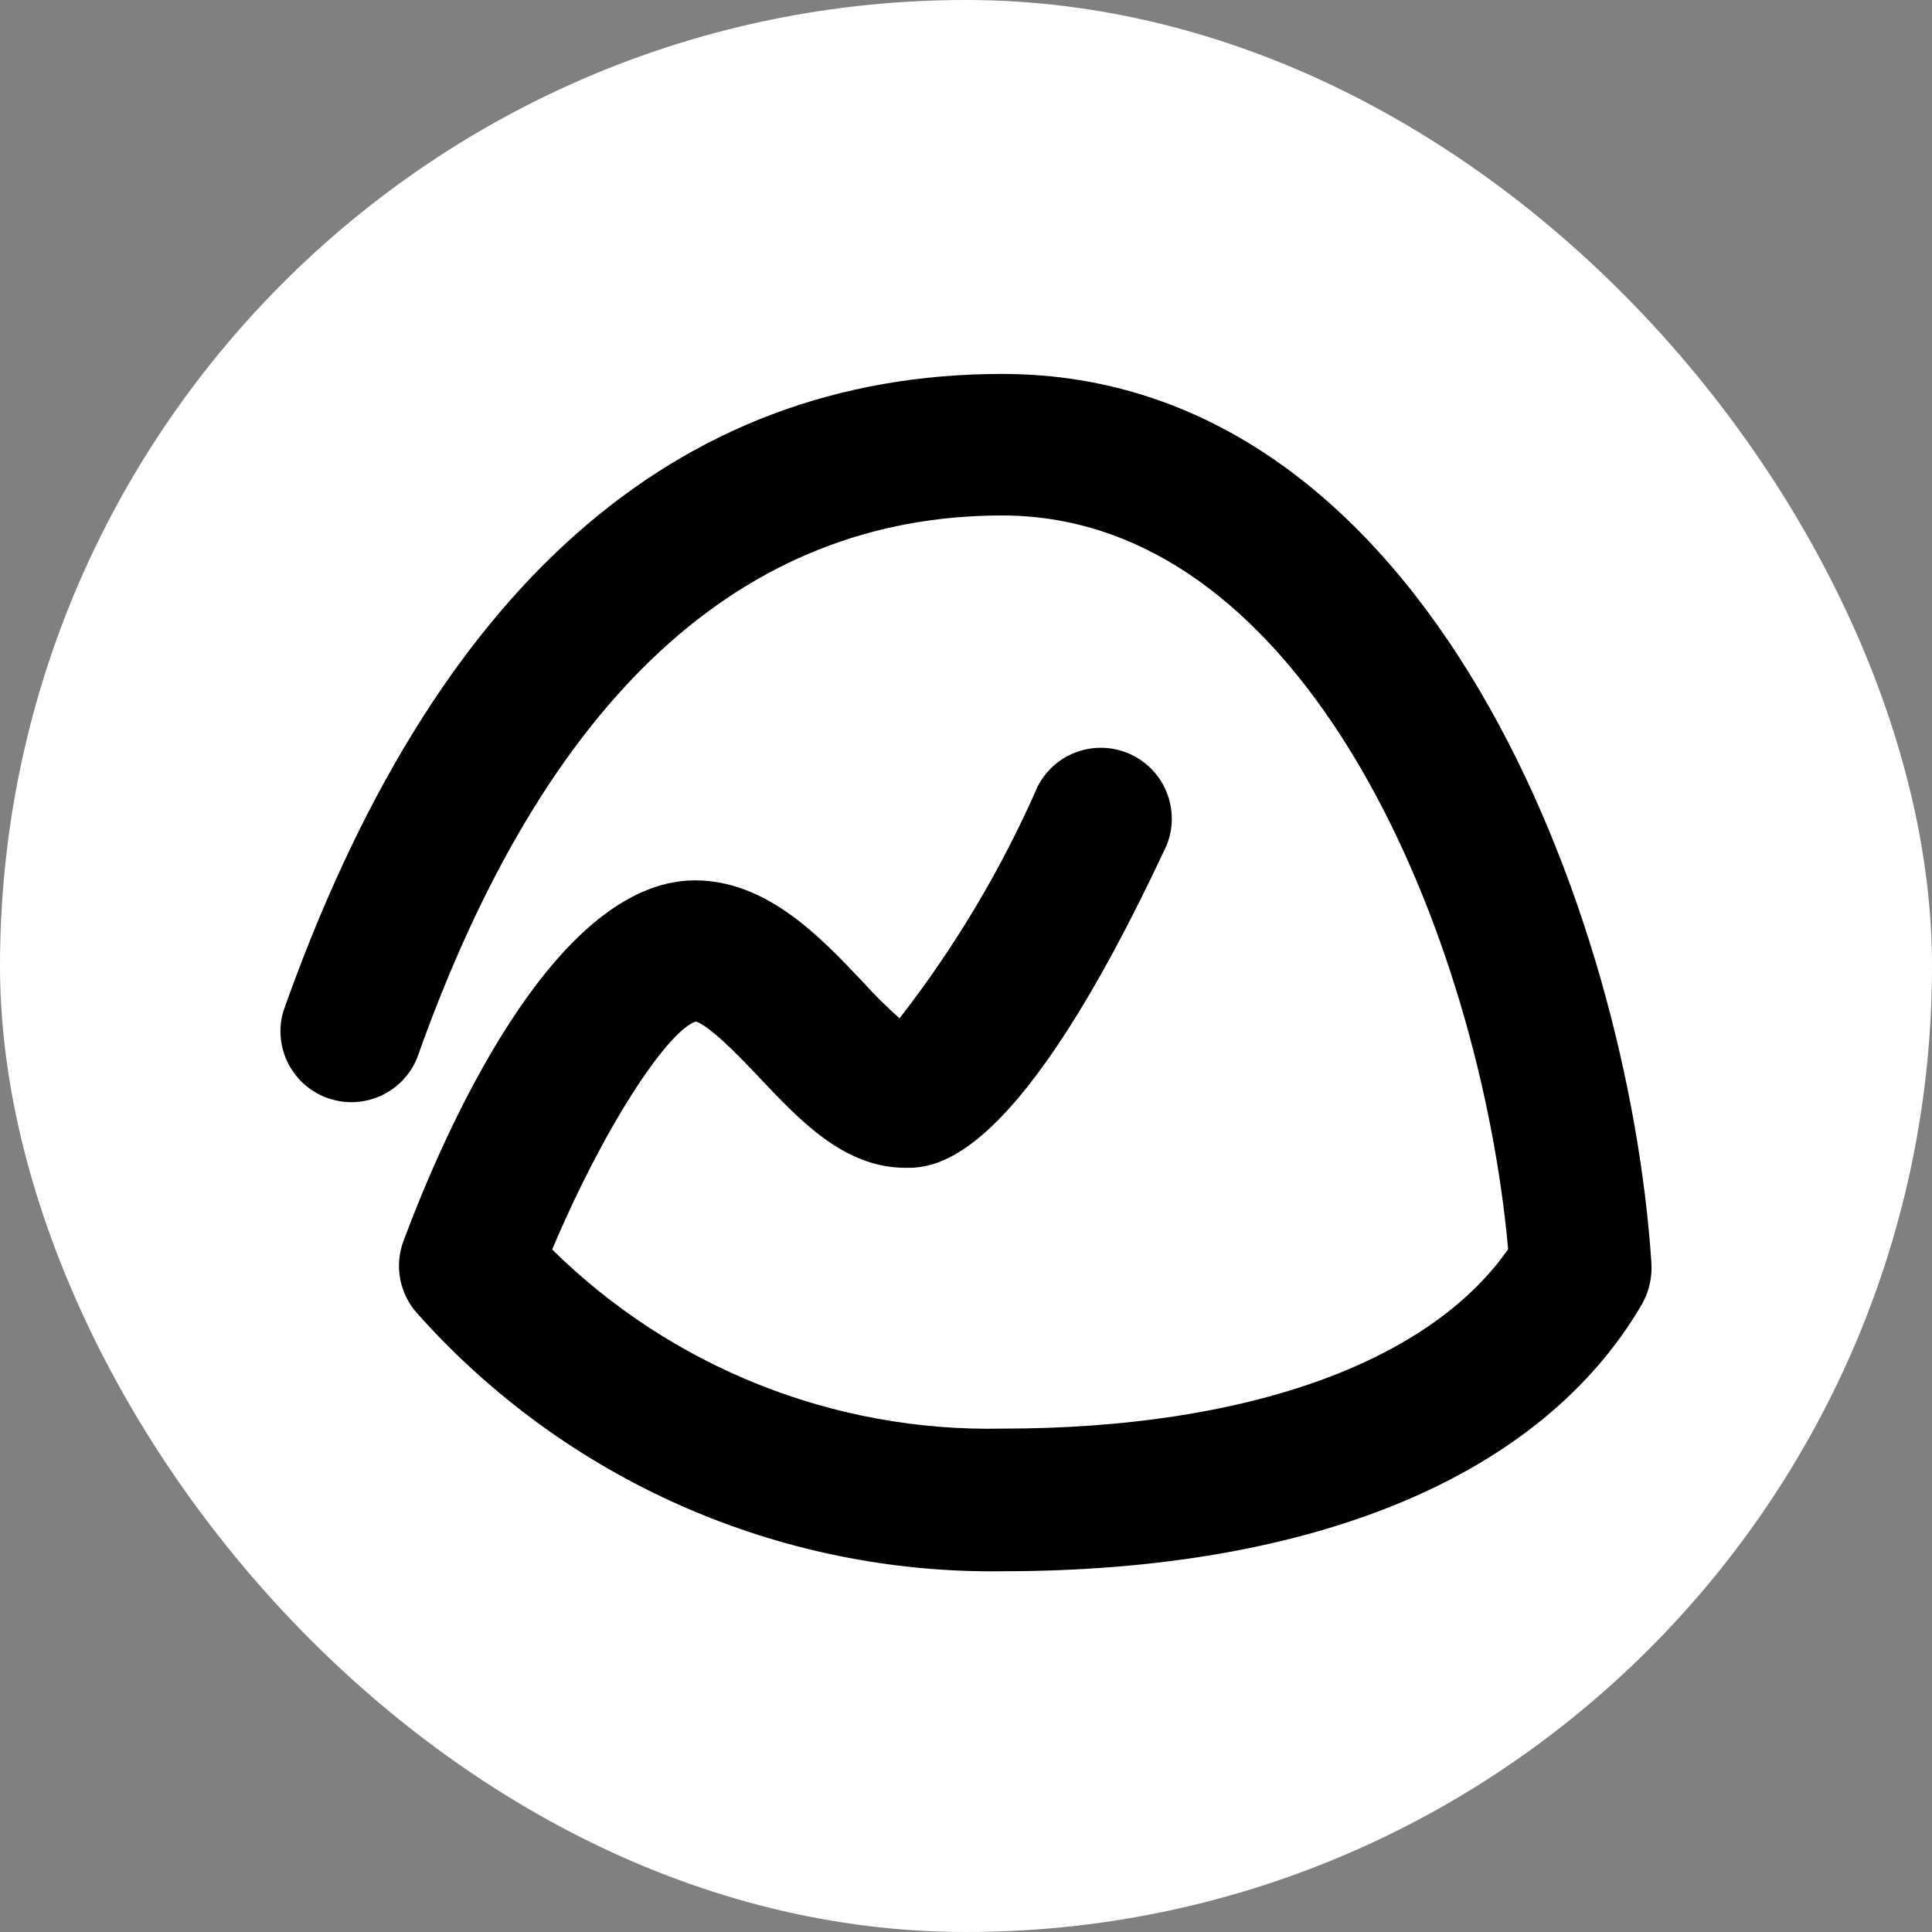 <svg width="62" height="62" viewBox="0 0 62 62" fill="none" xmlns="http://www.w3.org/2000/svg"><rect x="0" y="0" width="62" height="62" fill="#808080" stroke="none"/><rect width="62" height="62" rx="31" fill="white"/><path fill-rule="evenodd" clip-rule="evenodd" d="M18.464 17.159C22.325 13.728 26.903 12 32.16 12C39.069 12 44.102 16.419 47.484 22.16C50.866 27.9 52.629 35.008 52.994 40.508C53.027 40.971 52.926 41.434 52.7 41.839L52.699 41.842L52.698 41.844C49.468 47.394 42.135 50.423 32.161 50.423C24.999 50.518 18.149 47.498 13.388 42.147C12.821 41.517 12.651 40.625 12.946 39.831C13.585 38.112 14.781 35.244 16.37 32.799C17.164 31.577 18.063 30.449 19.048 29.623C20.033 28.797 21.122 28.258 22.291 28.251H22.292C23.47 28.251 24.487 28.721 25.369 29.355C26.232 29.974 26.982 30.765 27.636 31.454L27.675 31.496L27.677 31.498C28.052 31.913 28.449 32.307 28.867 32.679C30.649 30.389 32.139 27.887 33.304 25.23L33.308 25.222L33.312 25.214C33.877 24.14 35.185 23.698 36.286 24.209C37.387 24.72 37.893 26.005 37.437 27.129L37.435 27.135L37.432 27.141C35.05 32.246 33.209 34.827 31.84 36.133C31.153 36.788 30.58 37.128 30.11 37.302C29.638 37.477 29.286 37.477 29.069 37.477C28.071 37.477 27.22 37.092 26.462 36.544C25.72 36.008 25.052 35.303 24.416 34.631L24.389 34.603C24.097 34.293 23.654 33.824 23.228 33.433C23.015 33.237 22.811 33.066 22.637 32.946C22.55 32.886 22.476 32.842 22.415 32.814C22.385 32.8 22.361 32.792 22.343 32.786C22.339 32.785 22.335 32.784 22.332 32.784C22.26 32.803 22.159 32.852 22.028 32.95C21.882 33.059 21.715 33.215 21.531 33.417C21.163 33.822 20.744 34.391 20.301 35.084C19.441 36.43 18.51 38.217 17.72 40.098C21.556 43.883 26.762 45.959 32.154 45.846H32.16C40.059 45.846 45.875 43.704 48.398 40.088C47.949 35.104 46.344 29.218 43.622 24.575C40.881 19.899 37.044 16.542 32.16 16.542C23.818 16.542 17.489 22.361 13.38 33.966L13.377 33.973L13.374 33.98C12.905 35.089 11.654 35.64 10.519 35.24C9.384 34.839 8.757 33.624 9.088 32.467L9.09 32.459L9.093 32.452C11.48 25.698 14.608 20.585 18.464 17.159Z" fill="black"/></svg>
